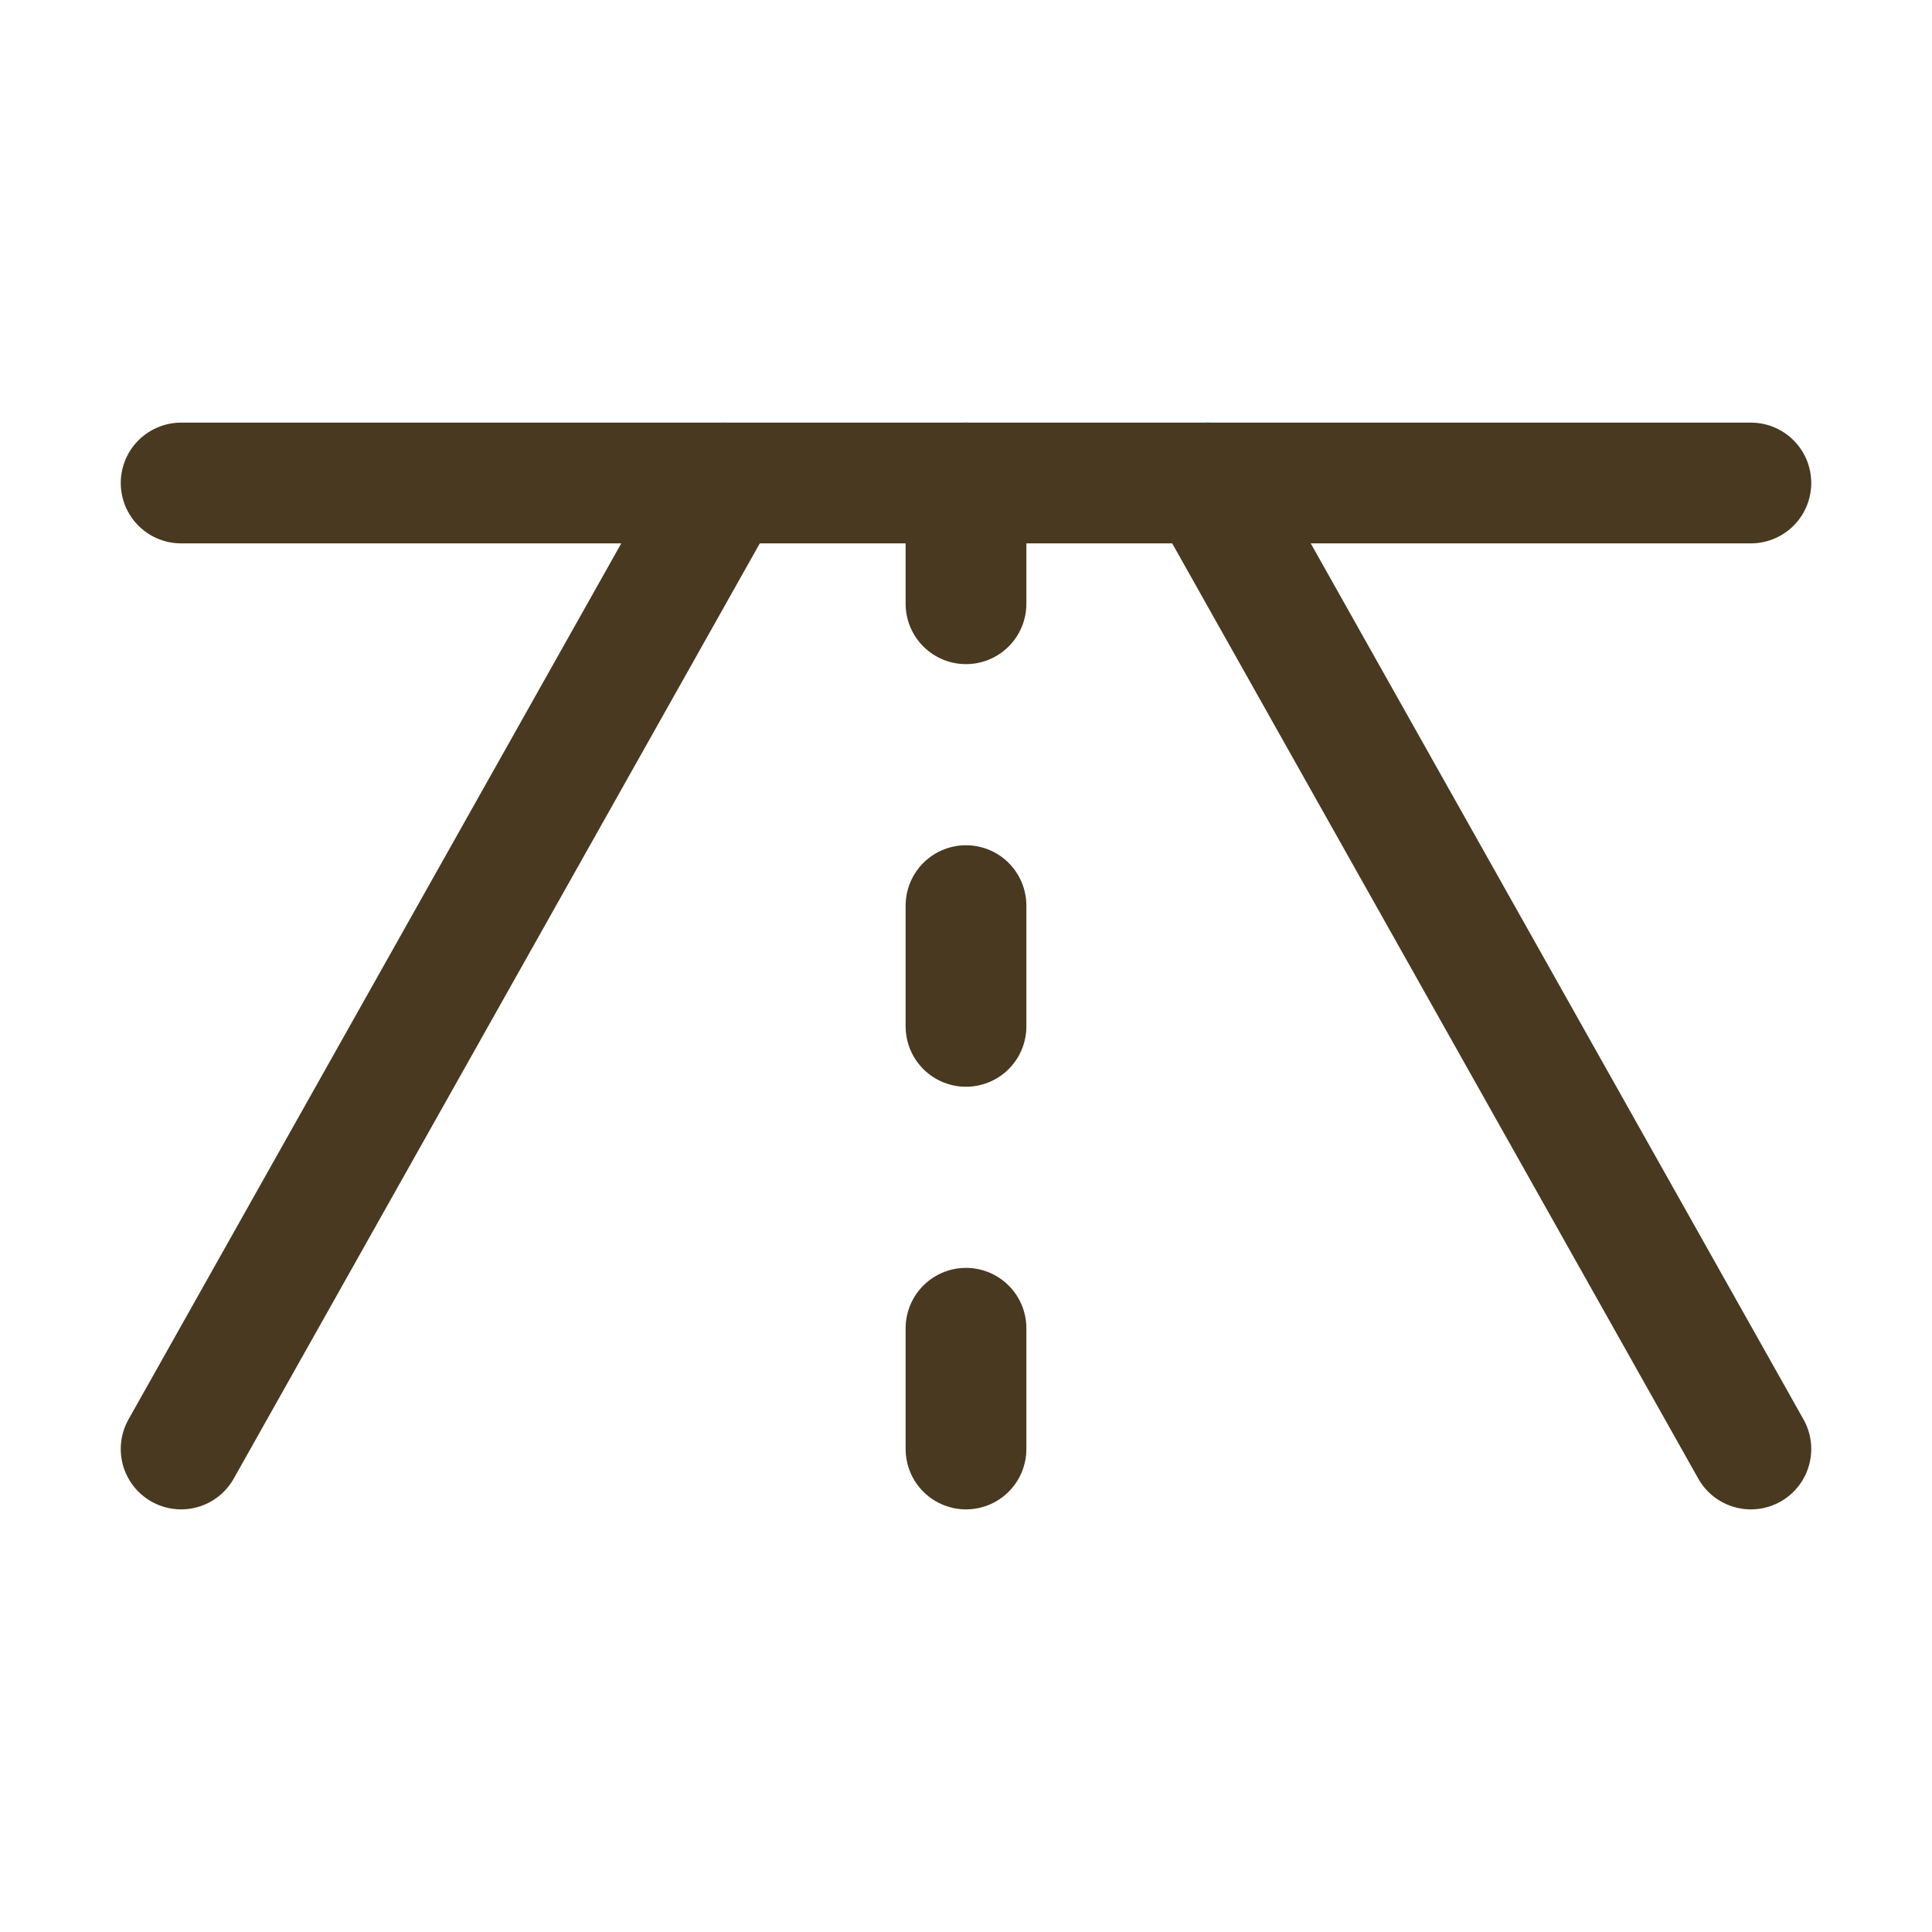 <svg width="24" height="24" viewBox="0 0 24 24" fill="none" xmlns="http://www.w3.org/2000/svg">
<g clip-path="url(#clip0_545_161)">
<path d="M9 6L2.25 18" stroke="#493921" stroke-width="1.5" stroke-linecap="round" stroke-linejoin="round"/>
<path d="M15 6L21.75 18" stroke="#493921" stroke-width="1.5" stroke-linecap="round" stroke-linejoin="round"/>
<path d="M12 6V7.5" stroke="#493921" stroke-width="1.5" stroke-linecap="round" stroke-linejoin="round"/>
<path d="M12 11.25V12.75" stroke="#493921" stroke-width="1.5" stroke-linecap="round" stroke-linejoin="round"/>
<path d="M12 16.5V18" stroke="#493921" stroke-width="1.5" stroke-linecap="round" stroke-linejoin="round"/>
<path d="M2.25 6H21.75" stroke="#493921" stroke-width="1.5" stroke-linecap="round" stroke-linejoin="round"/>
</g>
<defs>
<clipPath id="clip0_545_161">
<rect width="24" height="24" fill="white"/>
</clipPath>
</defs>
</svg>
